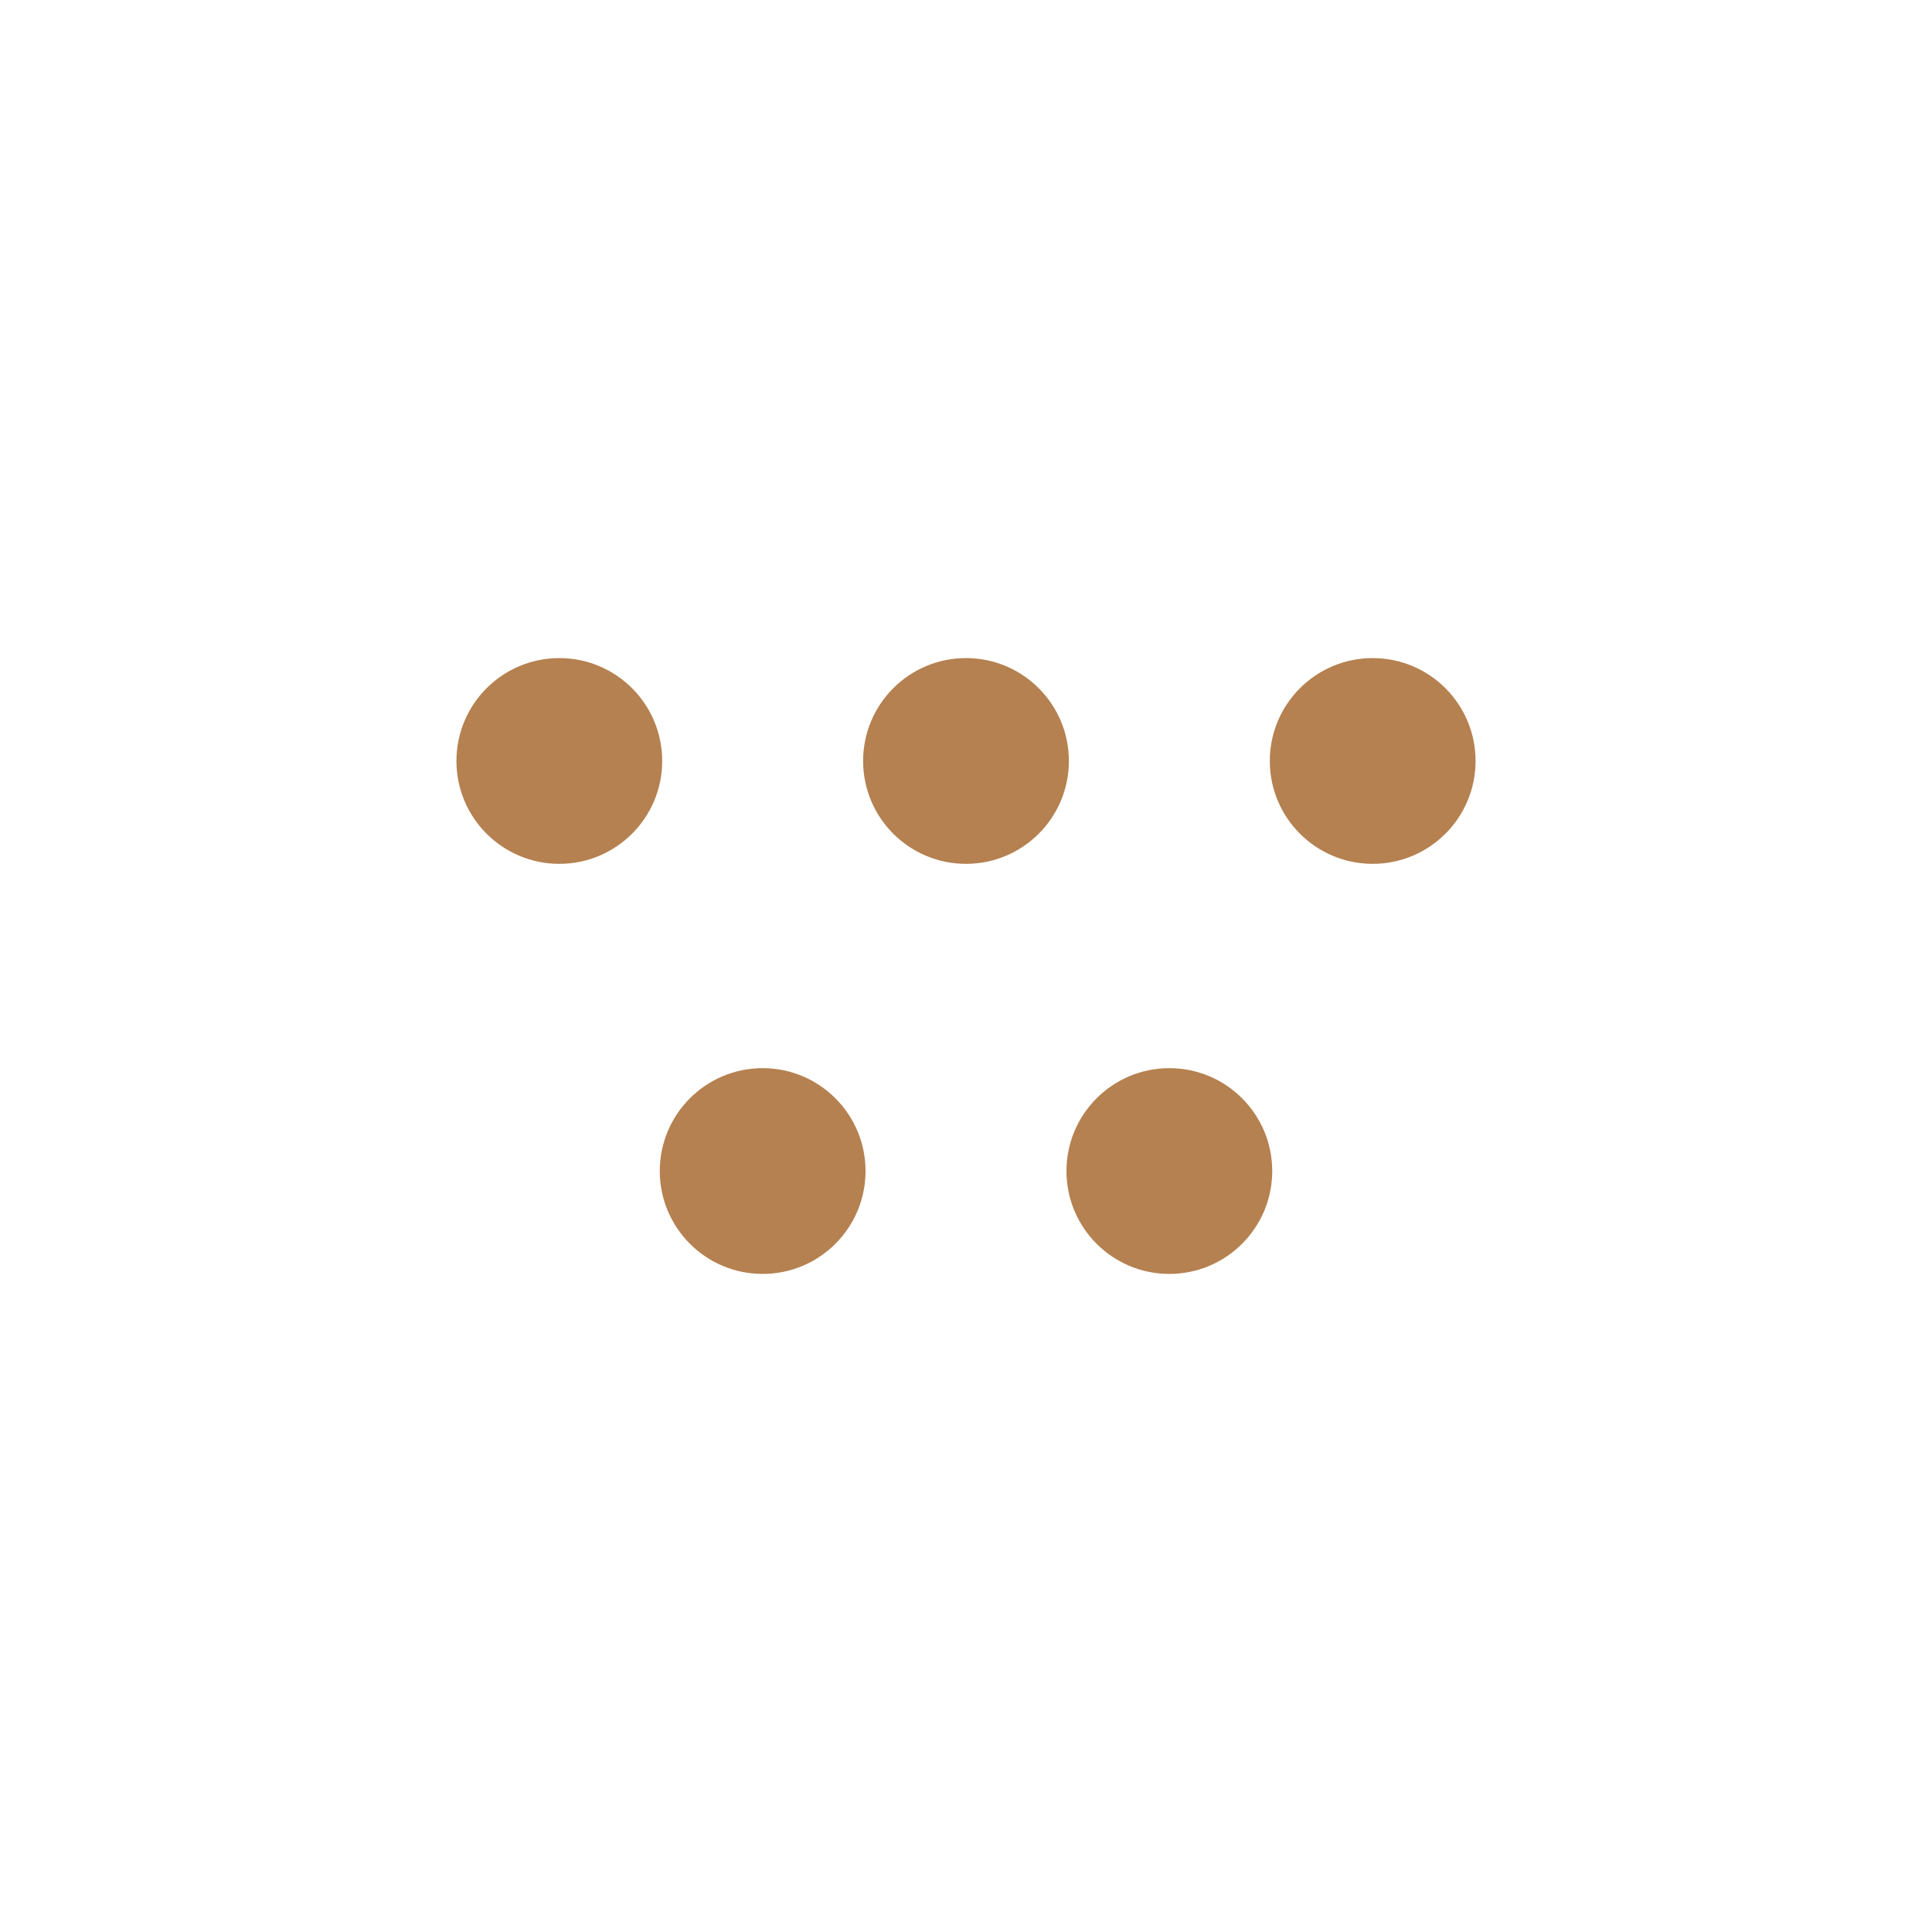 <?xml version="1.0" encoding="UTF-8"?>
<svg preserveAspectRatio="xMidYMid slice" width="160px" height="160px" xmlns="http://www.w3.org/2000/svg" id="Calque_1" viewBox="0 0 160 160">
  <defs>
    <style>.cls-1{fill:#b58150;}</style>
  </defs>
  <g>
    <circle class="cls-1" cx="46.32" cy="63.02" r="8.52"></circle>
    <circle class="cls-1" cx="80" cy="63.02" r="8.52"></circle>
    <circle class="cls-1" cx="113.68" cy="63.02" r="8.52"></circle>
  </g>
  <g>
    <circle class="cls-1" cx="96.84" cy="96.98" r="8.52"></circle>
    <circle class="cls-1" cx="63.16" cy="96.98" r="8.52"></circle>
  </g>
</svg>
